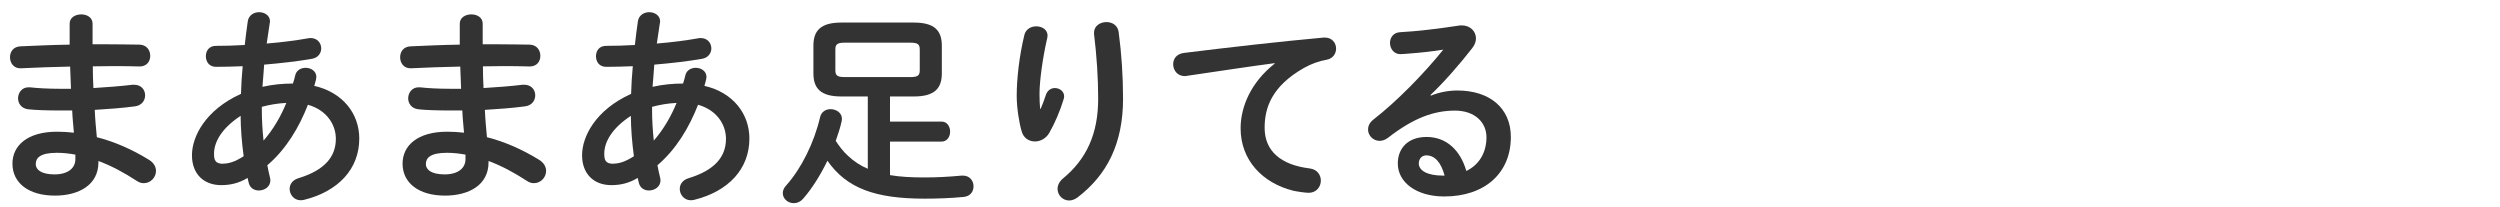 <?xml version="1.0" encoding="UTF-8"?>
<svg id="b" data-name="design" xmlns="http://www.w3.org/2000/svg" viewBox="0 0 205 17">
  <defs>
    <style>
      .c {
        fill: #333;
      }
    </style>
  </defs>
  <path class="c" d="M7.57,3.63h1.09c.99,0,1.92.02,2.79.03.58.02.87.46.87.92s-.29.87-.87.87c-.66-.02-1.39-.03-2.16-.03-.54,0-1.1.02-1.68.02,0,.59.02,1.19.05,1.78,1.12-.07,2.21-.15,3.2-.27h.14c.59,0,.9.42.9.87,0,.41-.27.83-.83.9-1.04.14-2.16.22-3.3.29.03.75.1,1.5.17,2.24,1.45.37,2.89,1,4.27,1.85.41.25.58.59.58.92,0,.53-.44,1-1,1-.19,0-.37-.05-.58-.19-1.04-.68-2.09-1.24-3.14-1.63v.12c0,1.84-1.6,2.72-3.57,2.72-2.16,0-3.48-1.04-3.48-2.62,0-1.48,1.22-2.62,3.66-2.62.46,0,.9.03,1.38.08-.05-.61-.12-1.22-.14-1.82h-.97c-1.02,0-2.06-.03-2.65-.1-.56-.07-.82-.49-.82-.9,0-.44.31-.9.85-.9h.12c.63.07,1.48.12,2.45.12h.92c-.03-.61-.05-1.21-.07-1.82-1.44.03-2.86.08-4.05.14-.58.02-.88-.44-.88-.9s.27-.87.85-.9c1.19-.05,2.6-.12,4.04-.14v-1.72c0-.51.48-.76.95-.76s.93.25.93.76v1.68ZM6.18,13.05v-.37c-.53-.1-1.02-.15-1.53-.15-1.33,0-1.72.41-1.72.92,0,.46.44.85,1.55.85s1.7-.53,1.7-1.24Z"/>
  <path class="c" d="M19.76,7.71c.02-.77.07-1.53.14-2.28-.78.03-1.53.05-2.19.05-.56,0-.83-.42-.83-.87s.27-.85.83-.85c.71,0,1.53-.02,2.36-.07.07-.63.15-1.28.25-1.96.08-.49.51-.73.92-.73.46,0,.9.27.9.75,0,.05-.02.08-.02.14-.08.58-.17,1.14-.25,1.68,1.24-.1,2.45-.26,3.4-.43.07-.02.14-.02.2-.02.56,0,.87.42.87.85,0,.37-.24.76-.75.85-1.12.2-2.52.36-3.93.48-.03.59-.1,1.21-.14,1.82.82-.19,1.67-.27,2.5-.27.07-.22.14-.44.19-.68.1-.42.48-.61.85-.61.44,0,.88.27.88.75,0,.07-.02.14-.03.22-.05.17-.08.34-.14.51,2.35.54,3.69,2.29,3.69,4.32,0,2.48-1.7,4.33-4.54,5.03-.08.02-.19.03-.27.03-.54,0-.9-.46-.9-.93,0-.36.22-.73.73-.88,2.16-.66,3.06-1.77,3.06-3.23,0-1.17-.76-2.36-2.29-2.79-.73,1.87-1.8,3.66-3.33,4.96.07.36.14.7.22,1.02.02.07.03.15.03.22,0,.53-.49.83-.95.83-.36,0-.71-.19-.82-.61l-.1-.42c-.73.44-1.43.59-2.16.59-1.44,0-2.4-.92-2.4-2.45s1.1-3.71,4.01-5.03ZM18.26,13.42c.51,0,1-.15,1.72-.61-.15-1.1-.24-2.21-.25-3.31-1.56,1.02-2.19,2.16-2.18,3.13,0,.54.14.78.71.8ZM23.48,8.44c-.68.03-1.34.14-2.01.32v.29c0,.77.05,1.62.14,2.48.8-.92,1.41-1.97,1.87-3.09Z"/>
  <path class="c" d="M39.56,3.63h1.09c.99,0,1.92.02,2.79.03.58.02.87.46.87.92s-.29.87-.87.87c-.66-.02-1.39-.03-2.16-.03-.54,0-1.1.02-1.68.02,0,.59.02,1.19.05,1.78,1.12-.07,2.21-.15,3.2-.27h.14c.59,0,.9.42.9.87,0,.41-.27.83-.83.9-1.04.14-2.16.22-3.3.29.03.75.1,1.5.17,2.24,1.45.37,2.89,1,4.27,1.85.41.25.58.59.58.92,0,.53-.44,1-1,1-.19,0-.37-.05-.58-.19-1.04-.68-2.09-1.24-3.14-1.63v.12c0,1.84-1.6,2.72-3.57,2.72-2.16,0-3.48-1.04-3.48-2.62,0-1.48,1.22-2.62,3.66-2.62.46,0,.9.03,1.38.08-.05-.61-.12-1.22-.14-1.82h-.97c-1.02,0-2.06-.03-2.65-.1-.56-.07-.82-.49-.82-.9,0-.44.31-.9.85-.9h.12c.63.07,1.48.12,2.45.12h.92c-.03-.61-.05-1.21-.07-1.82-1.44.03-2.86.08-4.05.14-.58.02-.88-.44-.88-.9s.27-.87.85-.9c1.19-.05,2.6-.12,4.04-.14v-1.72c0-.51.48-.76.95-.76s.93.25.93.76v1.68ZM38.17,13.05v-.37c-.53-.1-1.02-.15-1.53-.15-1.33,0-1.72.41-1.72.92,0,.46.44.85,1.55.85s1.7-.53,1.7-1.24Z"/>
  <path class="c" d="M51.75,7.71c.02-.77.07-1.53.14-2.28-.78.03-1.53.05-2.19.05-.56,0-.83-.42-.83-.87s.27-.85.83-.85c.71,0,1.53-.02,2.36-.07.07-.63.15-1.28.25-1.96.08-.49.51-.73.92-.73.46,0,.9.27.9.75,0,.05-.02.08-.02.14-.08.58-.17,1.14-.25,1.68,1.24-.1,2.45-.26,3.4-.43.07-.02.14-.02.2-.02.56,0,.87.42.87.85,0,.37-.24.76-.75.85-1.12.2-2.52.36-3.93.48-.03.59-.1,1.21-.14,1.82.82-.19,1.67-.27,2.5-.27.07-.22.14-.44.19-.68.1-.42.48-.61.85-.61.44,0,.88.27.88.75,0,.07-.02.14-.03.22-.05.17-.08.34-.14.51,2.35.54,3.69,2.29,3.69,4.32,0,2.48-1.7,4.33-4.54,5.03-.08.02-.19.03-.27.03-.54,0-.9-.46-.9-.93,0-.36.22-.73.73-.88,2.16-.66,3.06-1.77,3.06-3.23,0-1.17-.76-2.36-2.29-2.79-.73,1.87-1.8,3.66-3.33,4.96.07.36.14.7.22,1.02.02.07.03.15.03.22,0,.53-.49.83-.95.83-.36,0-.71-.19-.82-.61l-.1-.42c-.73.44-1.43.59-2.16.59-1.44,0-2.4-.92-2.4-2.45s1.1-3.71,4.01-5.03ZM50.26,13.42c.51,0,1-.15,1.72-.61-.15-1.1-.24-2.21-.25-3.31-1.56,1.02-2.19,2.16-2.18,3.13,0,.54.14.78.71.8ZM55.48,8.44c-.68.03-1.34.14-2.01.32v.29c0,.77.05,1.62.14,2.48.8-.92,1.41-1.97,1.87-3.09Z"/>
  <path class="c" d="M68.98,7.91c-1.68,0-2.28-.66-2.28-1.89v-2.28c0-1.22.59-1.89,2.28-1.89h5.97c1.68,0,2.28.66,2.28,1.89v2.28c0,1.22-.59,1.89-2.28,1.89h-1.97v2.06h4.23c.46,0,.7.41.7.82s-.24.82-.7.82h-4.23v2.75c.82.14,1.73.19,2.8.19s1.97-.05,3.08-.15h.1c.56,0,.87.42.87.88,0,.41-.25.82-.82.87-1.05.1-2.14.14-3.2.14-4.04,0-6.39-.85-7.96-3.11-.58,1.19-1.27,2.29-1.99,3.11-.24.27-.51.37-.77.37-.48,0-.9-.36-.9-.82,0-.21.08-.43.29-.65,1.22-1.36,2.28-3.48,2.77-5.59.1-.44.48-.65.85-.65.46,0,.94.29.94.8,0,.07-.02.14-.03.22-.12.53-.29,1.05-.48,1.58.29.44.61.87,1,1.22.48.46,1.04.82,1.63,1.07v-5.93h-2.19ZM74.67,6.32c.61,0,.75-.15.75-.56v-1.7c0-.41-.14-.56-.75-.56h-5.42c-.61,0-.75.15-.75.56v1.7c0,.41.14.56.75.56h5.42Z"/>
  <path class="c" d="M85.33,8.93c.17-.39.29-.71.44-1.17.14-.38.44-.54.73-.54.39,0,.76.27.76.68,0,.07-.02.14-.03.2-.29.97-.75,2.04-1.19,2.8-.27.46-.73.7-1.17.7-.48,0-.94-.27-1.09-.82-.22-.73-.41-1.96-.41-2.92,0-1.36.2-3.23.63-5,.12-.48.56-.7.97-.7.48,0,.93.27.93.76,0,.07-.02.14-.03.22-.37,1.58-.63,3.52-.63,4.54,0,.54.02.9.05,1.24h.03ZM89.71,2.68c0-.56.51-.87,1.02-.87.46,0,.92.25,1,.82.24,1.78.36,3.64.36,5.47,0,3.69-1.33,6.25-3.71,8.07-.24.19-.49.27-.71.27-.53,0-.95-.44-.95-.95,0-.29.14-.6.44-.85,1.94-1.6,2.89-3.67,2.89-6.54,0-1.75-.12-3.52-.34-5.32v-.1Z"/>
  <path class="c" d="M104.51,5.18c-2.04.27-4.74.68-7.19,1.04-.07.02-.12.02-.17.02-.61,0-.95-.49-.95-.97,0-.44.27-.85.88-.93,3.54-.44,7.92-.94,11.46-1.26h.1c.59,0,.92.44.92.9,0,.41-.25.82-.78.92-.59.1-1.24.32-1.87.68-2.65,1.51-3.21,3.28-3.21,4.9,0,1.89,1.31,3.04,3.69,3.33.63.08.92.54.92,1,0,.51-.37,1-1,1-.25,0-.95-.1-1.26-.17-2.52-.63-4.32-2.5-4.32-5.12,0-1.79.87-3.79,2.79-5.3v-.03Z"/>
  <path class="c" d="M117.34,7.84c.71-.29,1.48-.42,2.16-.42,2.65,0,4.39,1.44,4.39,3.81,0,2.97-2.14,4.88-5.46,4.88-2.33,0-3.81-1.19-3.81-2.7,0-1.27.85-2.18,2.36-2.18,1.63,0,2.77,1.09,3.26,2.79,1.05-.51,1.65-1.5,1.65-2.77,0-1.21-.95-2.18-2.58-2.18-1.72,0-3.38.59-5.47,2.21-.24.19-.49.27-.71.27-.53,0-.95-.44-.95-.93,0-.27.12-.56.42-.8,1.97-1.53,4.17-3.79,5.75-5.75-.83.14-1.94.26-2.79.32-.07,0-.51.05-.73.05-.54,0-.85-.46-.85-.92,0-.43.27-.85.83-.88,1.38-.07,3.18-.29,4.81-.54.08-.02.15-.02.24-.02.7,0,1.17.49,1.17,1.07,0,.26-.1.53-.31.8-1,1.29-2.29,2.77-3.42,3.84l.03.05ZM118.46,14.41c-.29-1.09-.8-1.67-1.51-1.67-.36,0-.61.29-.61.66,0,.56.65,1,1.99,1h.14Z"/>
</svg>